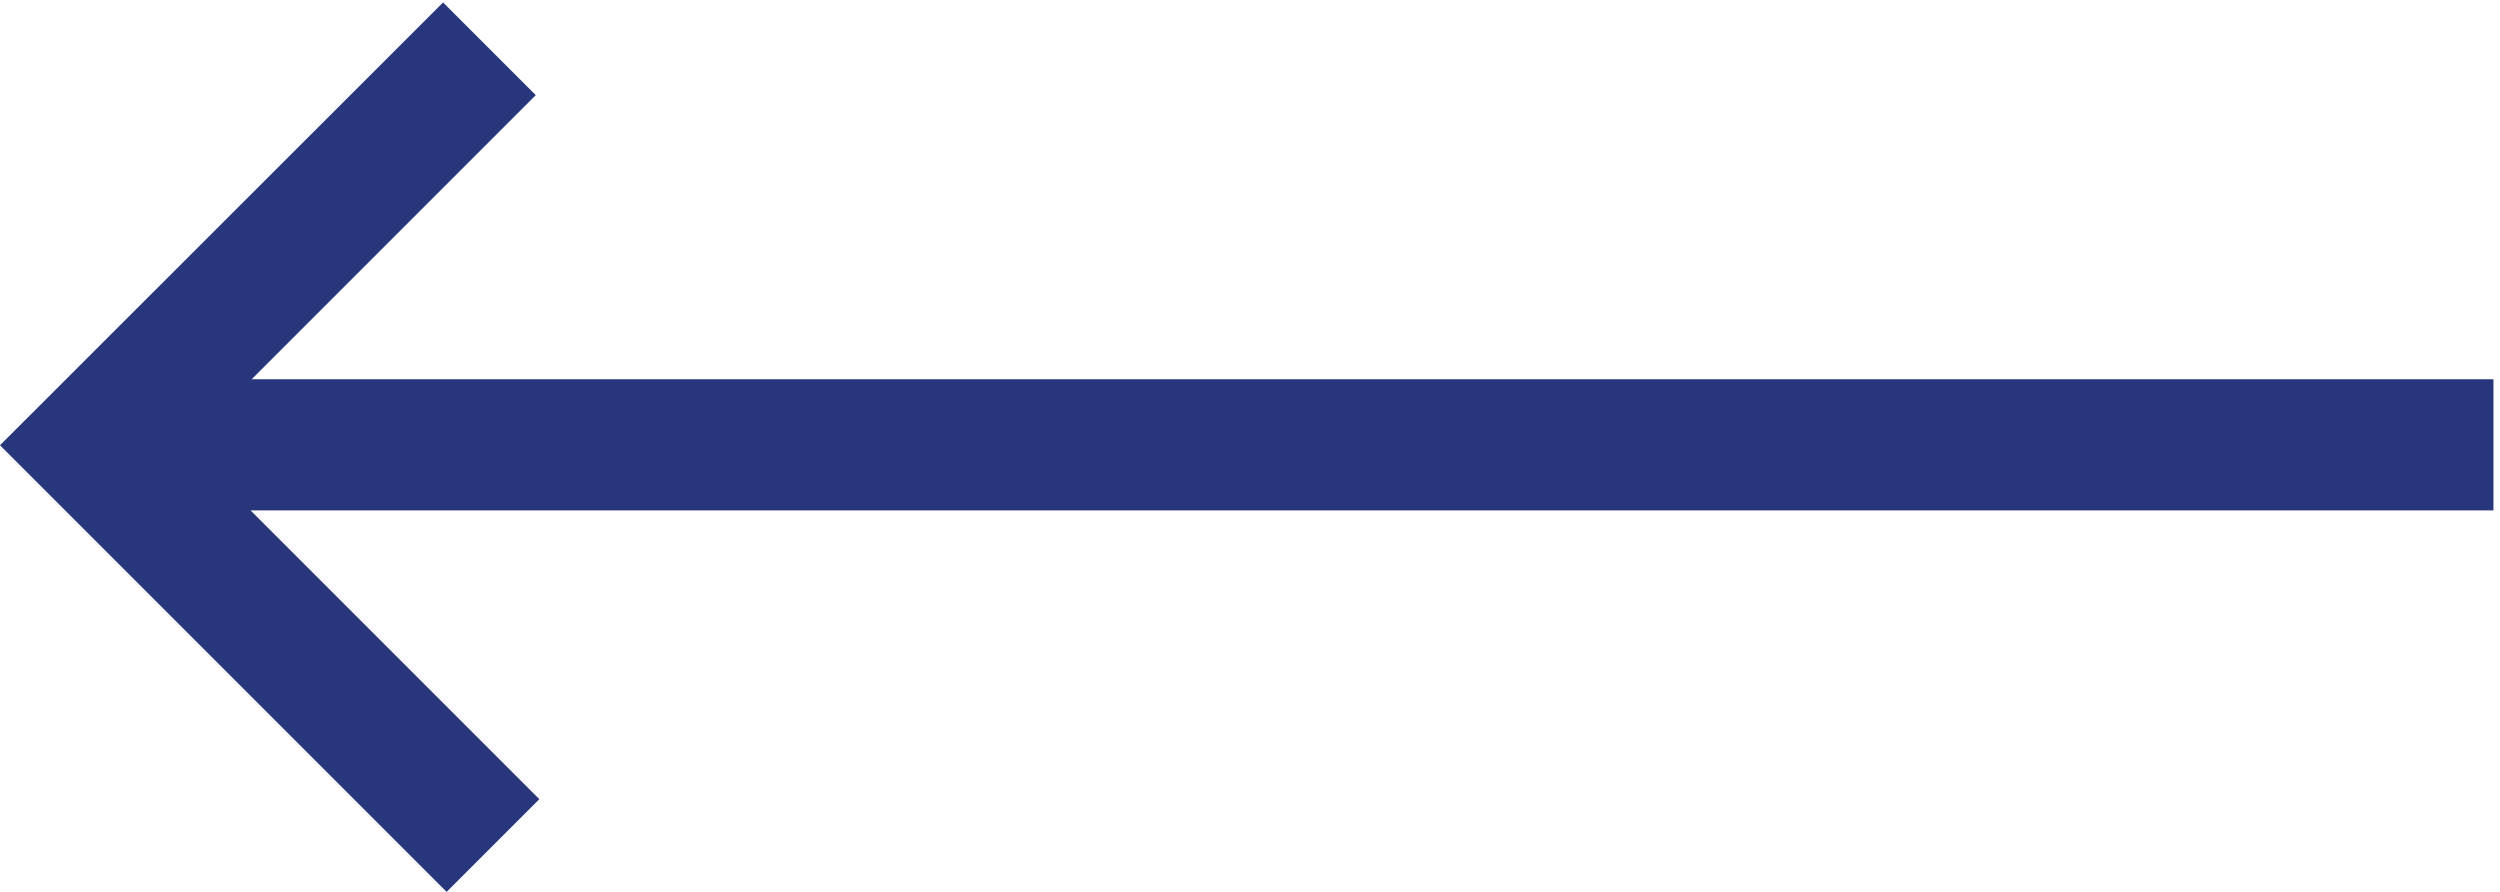 <?xml version="1.0" encoding="UTF-8"?><svg id="inokura" xmlns="http://www.w3.org/2000/svg" viewBox="0 0 91.69 32.71"><defs><style>.cls-1{fill:#28367b;stroke-width:0px;}</style></defs><polygon class="cls-1" points="91.45 13.91 9.23 13.91 19.65 3.49 16.25 .09 0 16.33 16.38 32.71 19.78 29.31 9.19 18.72 91.45 18.72 91.45 13.91"/></svg>